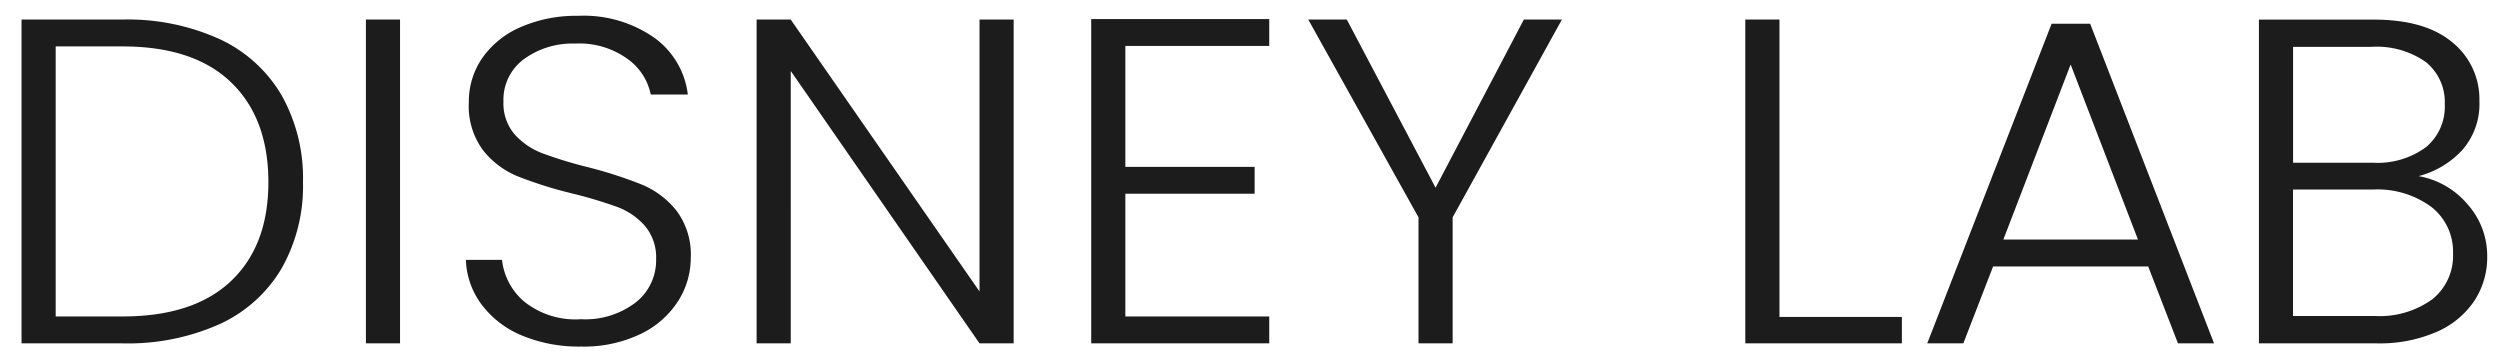 <svg xmlns="http://www.w3.org/2000/svg" width="241" height="35" viewBox="0 0 241 35">
  <defs>
    <style>
      .cls-1 {
        fill: #1c1c1c;
        fill-rule: evenodd;
      }
    </style>
  </defs>
  <path id="DISNEY_LAB" data-name="DISNEY LAB" class="cls-1" d="M11.81,1.885H2.076V33.1H11.81a21.656,21.656,0,0,0,9.357-1.853,13.416,13.416,0,0,0,5.972-5.358,16.091,16.091,0,0,0,2.069-8.327,16.306,16.306,0,0,0-2.069-8.394,13.516,13.516,0,0,0-5.972-5.4A21.437,21.437,0,0,0,11.81,1.885h0Zm0,28.621H5.368V4.475H11.81q6.865,0,10.462,3.46t3.6,9.622q0,6.118-3.6,9.533T11.81,30.506h0ZM35.273,1.885V33.1h3.291V1.885H35.273ZM56.009,33.408A12.644,12.644,0,0,0,61.746,32.2a8.761,8.761,0,0,0,3.621-3.17,7.735,7.735,0,0,0,1.223-4.152,7.064,7.064,0,0,0-1.364-4.554A8.378,8.378,0,0,0,61.887,17.8a41.256,41.256,0,0,0-5.172-1.674,41.336,41.336,0,0,1-4.4-1.339,6.892,6.892,0,0,1-2.7-1.831,4.565,4.565,0,0,1-1.081-3.17A4.85,4.85,0,0,1,50.508,5.7a7.944,7.944,0,0,1,4.937-1.5,7.938,7.938,0,0,1,5.078,1.5,5.577,5.577,0,0,1,2.21,3.416h3.574a7.883,7.883,0,0,0-3.221-5.47,11.871,11.871,0,0,0-7.359-2.121,13.36,13.36,0,0,0-5.5,1.072,8.718,8.718,0,0,0-3.715,2.969,7.377,7.377,0,0,0-1.317,4.309,7.132,7.132,0,0,0,1.364,4.6,8.239,8.239,0,0,0,3.291,2.5,39.989,39.989,0,0,0,5.219,1.652,43.3,43.3,0,0,1,4.42,1.317,6.628,6.628,0,0,1,2.68,1.831,4.72,4.72,0,0,1,1.081,3.237,5.151,5.151,0,0,1-1.951,4.13,7.993,7.993,0,0,1-5.29,1.63,7.887,7.887,0,0,1-5.5-1.719,6.165,6.165,0,0,1-2.116-4h-3.48a7.593,7.593,0,0,0,1.5,4.286A9.258,9.258,0,0,0,50.3,32.336a14.239,14.239,0,0,0,5.713,1.072h0ZM97.716,1.885H94.425v26.21l-18.2-26.21H72.937V33.1h3.291V6.841L94.425,33.1h3.291V1.885ZM122.355,4.43V1.84H105.193V33.1h17.162v-2.59H108.484V18.673h12.461v-2.59H108.484V4.43h13.871ZM146.9,1.885l-8.511,16.208L129.832,1.885h-3.715l10.627,19.066V33.1h3.291V20.951L150.568,1.885H146.9Zm24.639,0h-3.292V33.1h15.094V30.55h-11.8V1.885ZM209.955,33.1h3.479L201.491,2.287h-3.715L185.786,33.1h3.48l2.868-7.412h14.953Zm-16.834-10L199.61,6.216,206.1,23.094H193.121Zm40.015-6.117a8.714,8.714,0,0,0,4.232-2.523,6.728,6.728,0,0,0,1.646-4.711,7.054,7.054,0,0,0-2.61-5.671q-2.61-2.187-7.594-2.188H217.76V33.1h11.379A13.734,13.734,0,0,0,234.876,32a8.371,8.371,0,0,0,3.644-2.991,7.6,7.6,0,0,0,1.246-4.264,7.464,7.464,0,0,0-1.928-5.09,7.979,7.979,0,0,0-4.7-2.679h0ZM221.052,4.519h7.523a8.217,8.217,0,0,1,5.29,1.473,4.956,4.956,0,0,1,1.81,4.063,5.068,5.068,0,0,1-1.81,4.13,7.879,7.879,0,0,1-5.149,1.5h-7.664V4.519ZM228.9,30.461h-7.852V18.272h7.711a8.739,8.739,0,0,1,5.619,1.674,5.452,5.452,0,0,1,2.093,4.487,5.364,5.364,0,0,1-2,4.42,8.67,8.67,0,0,1-5.572,1.607h0Z"/>
</svg>
